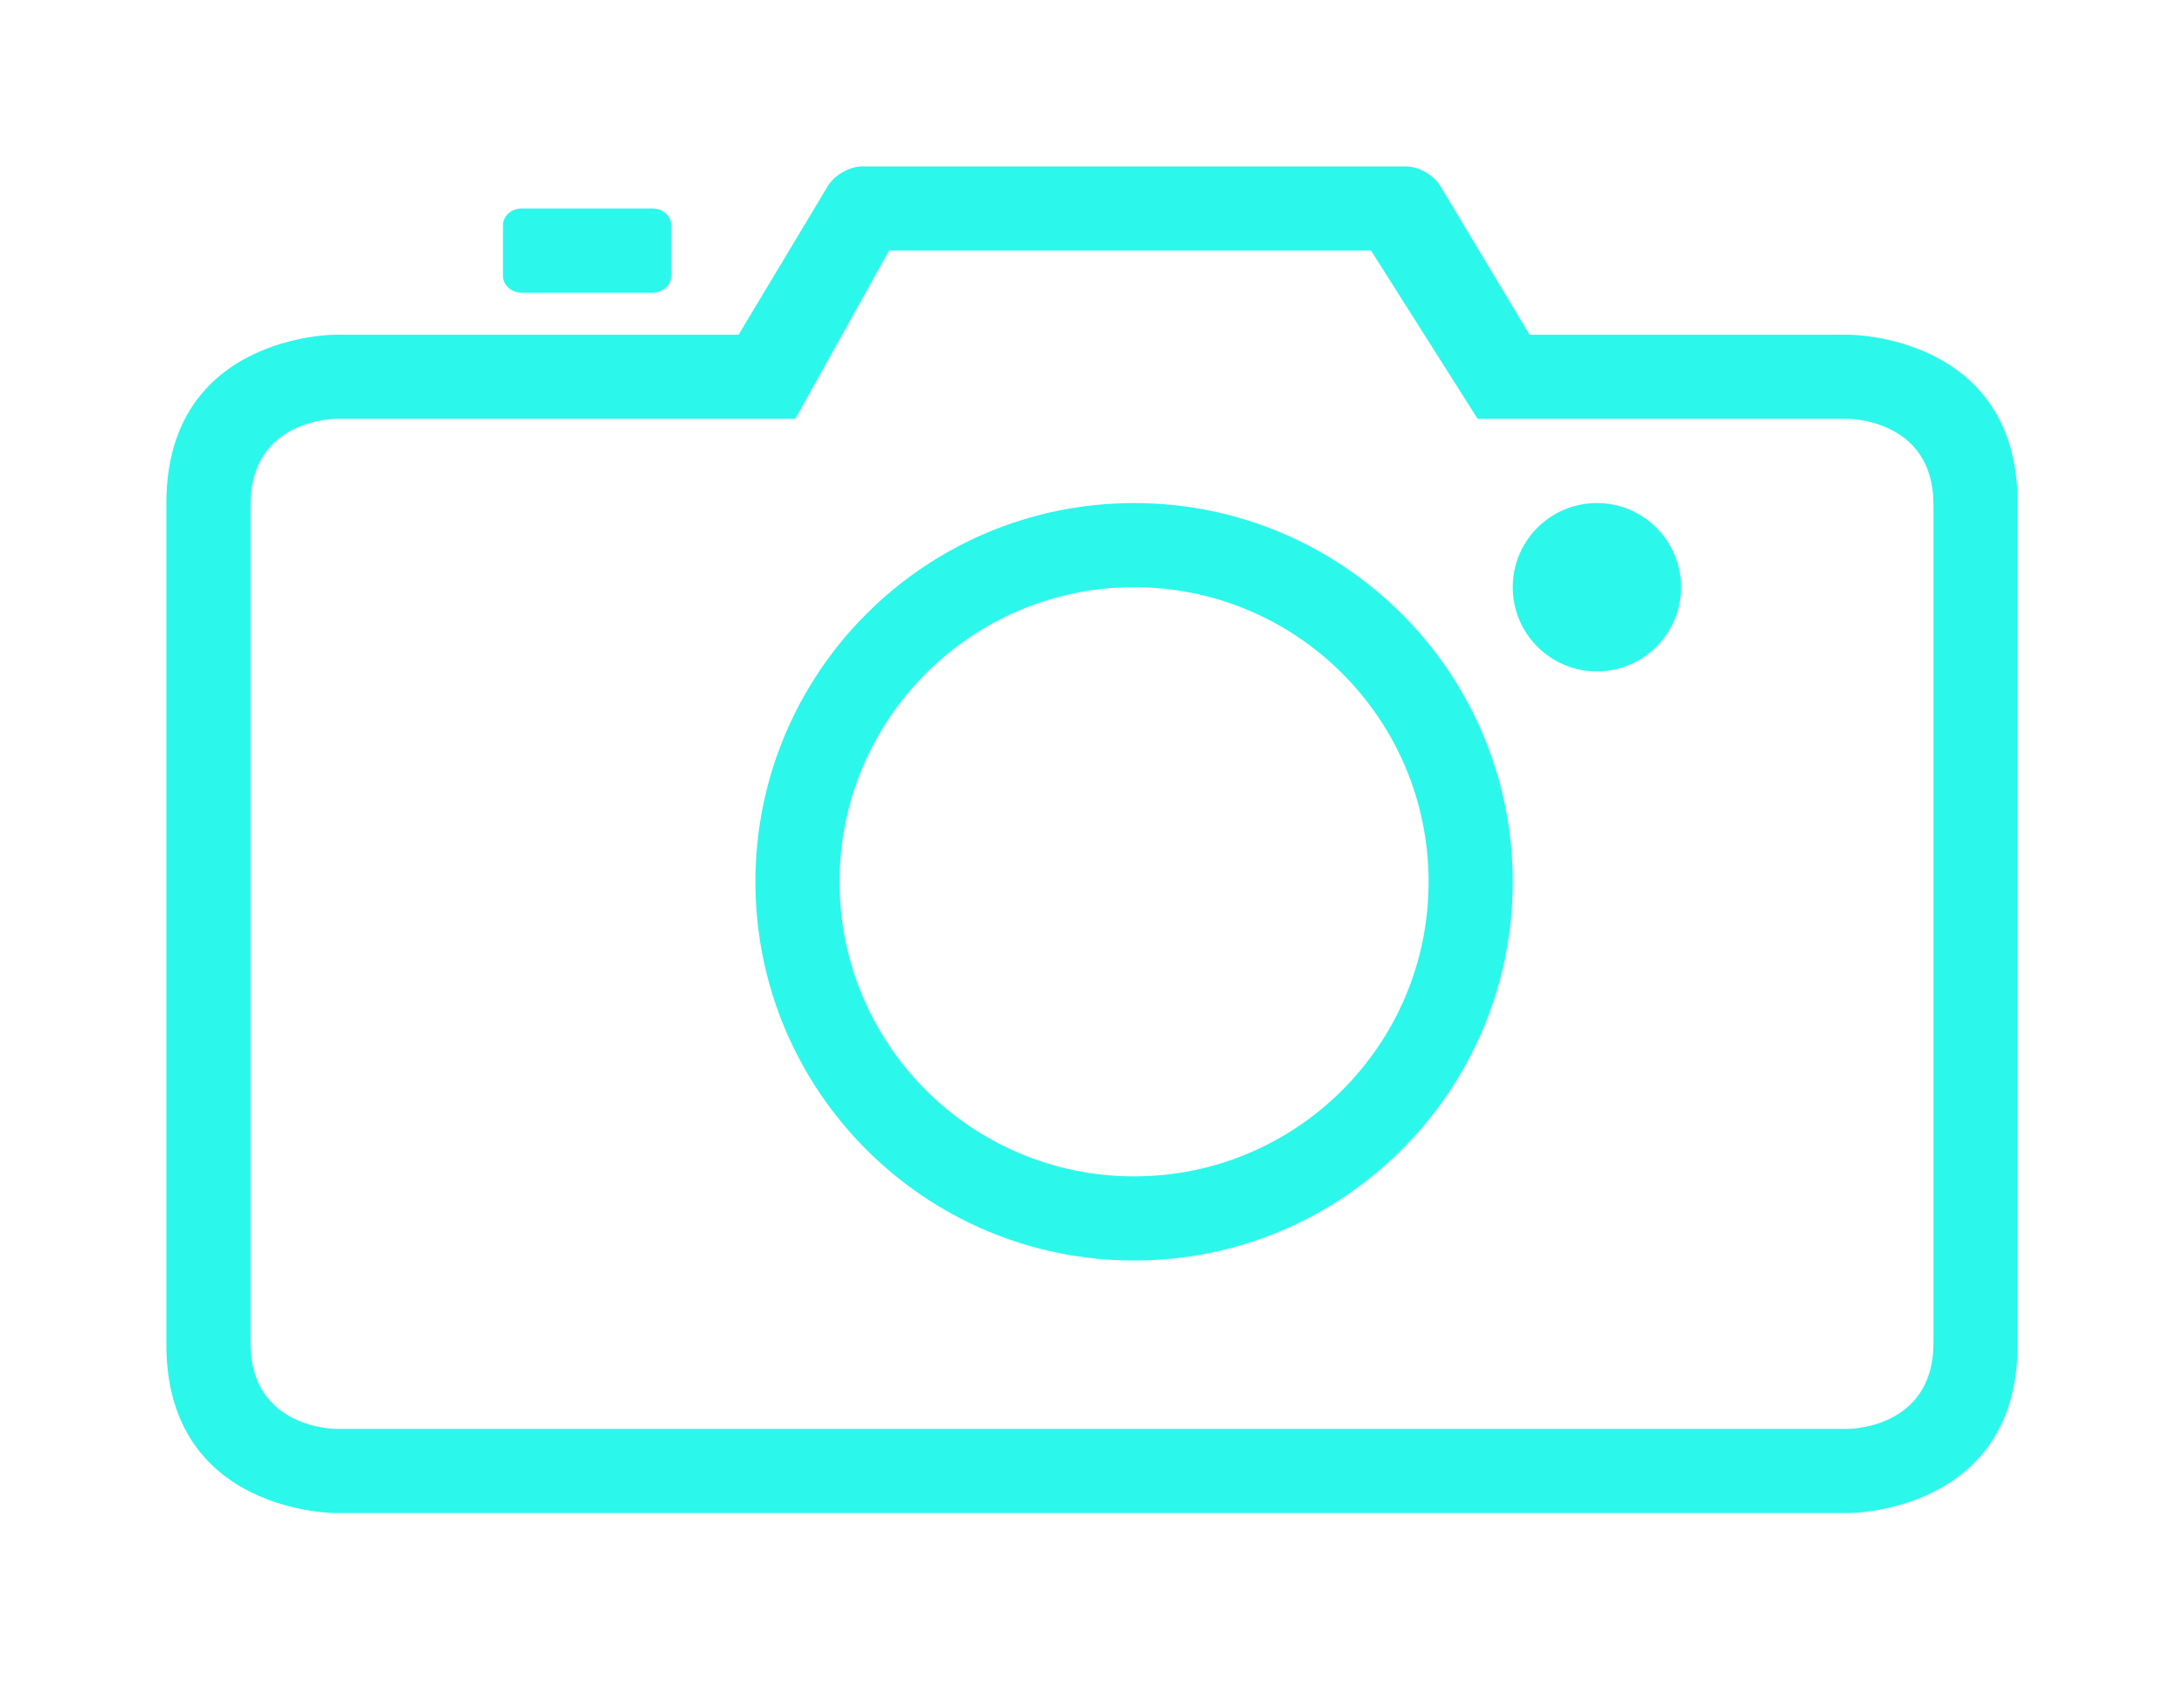 <?xml version="1.0" encoding="UTF-8"?> <svg xmlns="http://www.w3.org/2000/svg" width="722" height="556" viewBox="0 0 722 556" fill="none"> <g filter="url(#filter0_d_68_40)"> <path d="M526.909 220.908C542.272 220.908 554.727 208.454 554.727 193.09C554.727 177.727 542.272 165.272 526.909 165.272C511.546 165.272 499.091 177.727 499.091 193.09C499.091 208.454 511.546 220.908 526.909 220.908Z" fill="#2CF7EB"></path> <path d="M214.733 95.726C218.155 95.726 220.909 93.25 220.909 90.163V73.472C220.909 70.412 218.155 67.909 214.733 67.909H171.448C168.027 67.909 165.273 70.385 165.273 73.472V90.163C165.273 93.223 168.027 95.726 171.448 95.726H214.733Z" fill="#2CF7EB"></path> <path d="M373.909 415.636C443.037 415.636 499.091 359.581 499.091 290.454C499.091 221.325 443.037 165.271 373.909 165.271C304.781 165.271 248.727 221.325 248.727 290.454C248.727 359.581 304.781 415.636 373.909 415.636ZM373.909 193.09C427.681 193.09 471.272 236.681 471.272 290.454C471.272 344.225 427.681 387.817 373.909 387.817C320.137 387.817 276.545 344.225 276.545 290.454C276.545 236.681 320.137 193.09 373.909 193.09Z" fill="#2CF7EB"></path> <path d="M54 165.272V443.455C54 499.092 109.636 499.092 109.636 499.092H610.363C610.363 499.092 666 499.092 666 443.455V165.272C666 109.636 610.363 109.636 610.363 109.636H504.654L475.111 60.426C472.997 56.865 467.879 54 463.873 54H283.945C279.856 54 274.765 56.977 272.706 60.426L243.163 109.636H109.636C109.636 109.635 54 109.635 54 165.272ZM261.913 137.454L292.902 81.817H452.245L487.49 137.454H610.057C610.057 137.454 638.181 137.454 638.181 165.773V442.925C638.181 471.273 610.057 471.273 610.057 471.273H109.942C109.942 471.273 81.818 471.273 81.818 442.925V165.773C81.818 137.454 109.942 137.454 109.942 137.454H261.913V137.454Z" fill="#2CF7EB"></path> </g> <defs> <filter id="filter0_d_68_40" x="0" y="0" width="722" height="555.092" filterUnits="userSpaceOnUse" color-interpolation-filters="sRGB"> <feFlood flood-opacity="0" result="BackgroundImageFix"></feFlood> <feColorMatrix in="SourceAlpha" type="matrix" values="0 0 0 0 0 0 0 0 0 0 0 0 0 0 0 0 0 0 127 0" result="hardAlpha"></feColorMatrix> <feOffset dx="1" dy="1"></feOffset> <feGaussianBlur stdDeviation="27.5"></feGaussianBlur> <feComposite in2="hardAlpha" operator="out"></feComposite> <feColorMatrix type="matrix" values="0 0 0 0 0.173 0 0 0 0 0.969 0 0 0 0 0.921 0 0 0 1 0"></feColorMatrix> <feBlend mode="normal" in2="BackgroundImageFix" result="effect1_dropShadow_68_40"></feBlend> <feBlend mode="normal" in="SourceGraphic" in2="effect1_dropShadow_68_40" result="shape"></feBlend> </filter> </defs> </svg> 